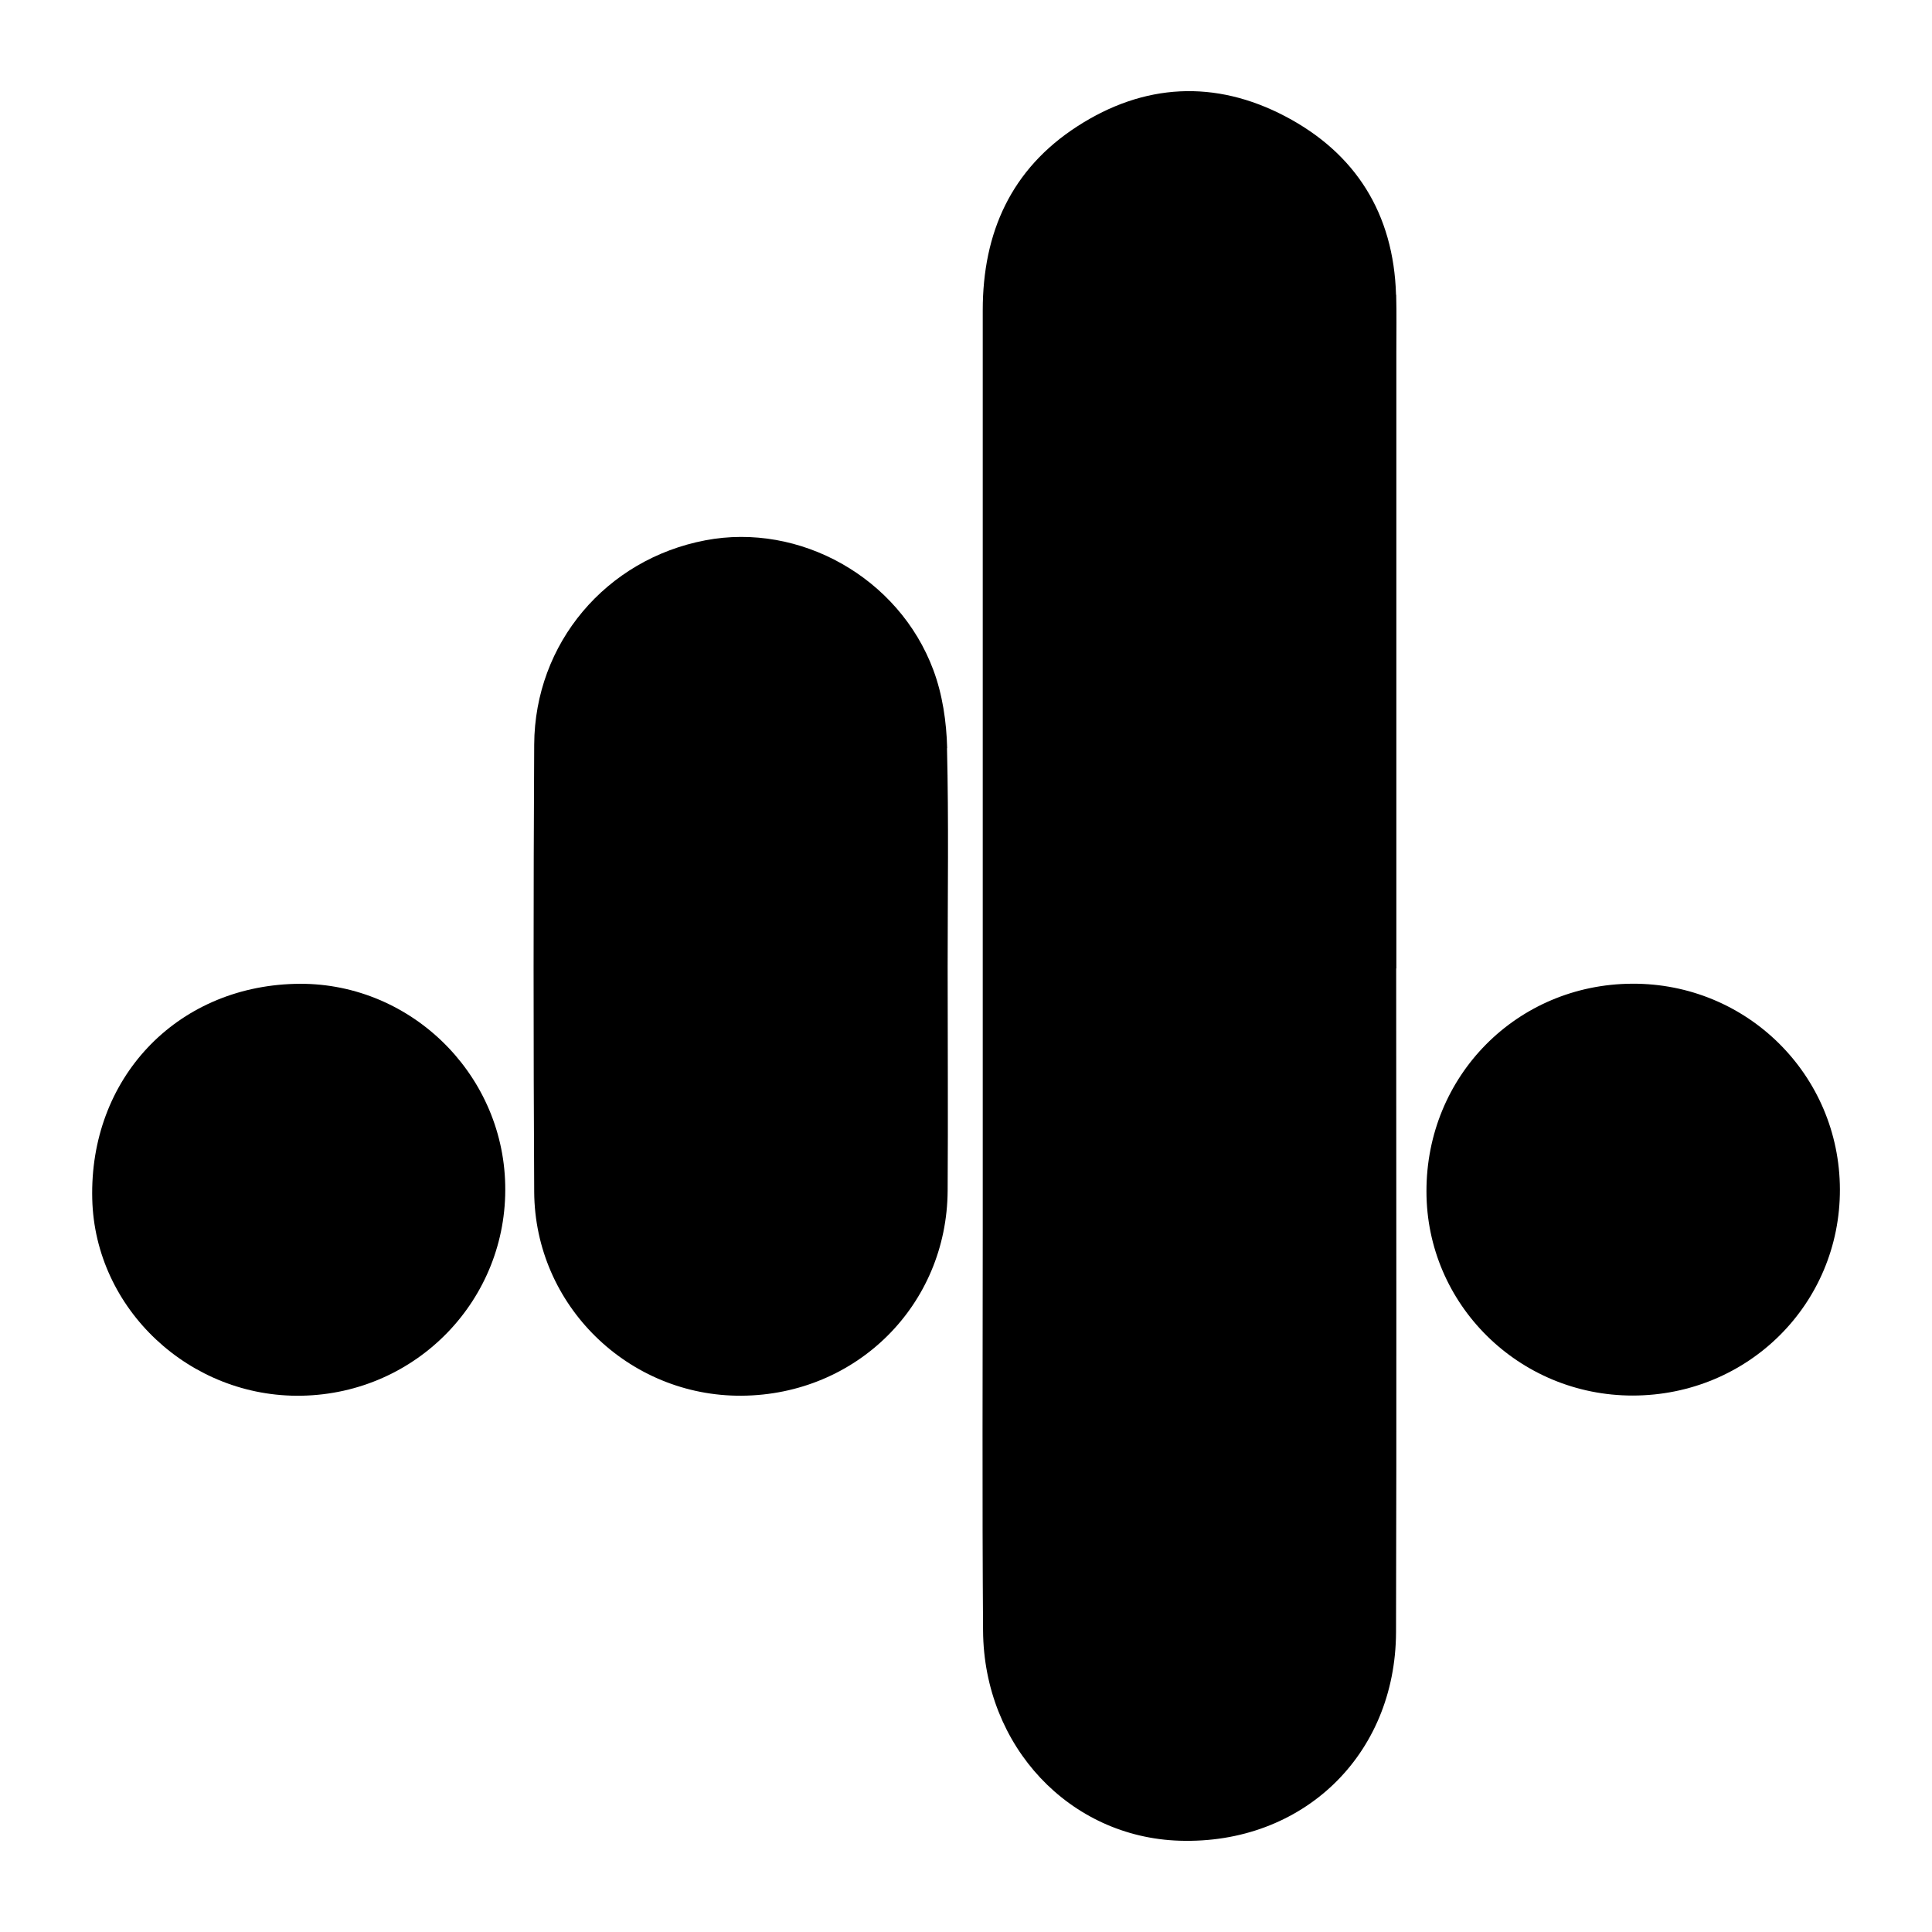 <?xml version="1.0" encoding="UTF-8"?><svg id="Layer_1" xmlns="http://www.w3.org/2000/svg" viewBox="0 0 120 120"><path d="M86.71,18.3c-.15-5.02-2.5-8.78-6.89-11.08-4.35-2.28-8.77-2.05-12.91.63-4.1,2.65-5.87,6.59-5.87,11.42,0,19.08,0,38.16,0,57.25,0,8.26-.04,16.51.02,24.77.05,7.19,5.38,12.83,12.21,13.04,7.62.24,13.41-5.29,13.44-12.95.04-13.74.01-27.49.01-41.23h.01c0-12.79,0-25.58,0-38.36,0-1.16.02-2.32-.01-3.47Z"/><path d="M58.83,46.47c-.04-1.63-.29-3.34-.86-4.86-2.14-5.74-8.3-9.17-14.16-8.05-6.16,1.17-10.6,6.39-10.63,12.69-.05,9.26-.05,18.52,0,27.78.04,7.06,5.87,12.72,12.9,12.66,7.13-.06,12.74-5.63,12.78-12.74.03-4.63,0-9.26,0-13.89h0c0-4.53.07-9.06-.04-13.59Z"/><path d="M101.37,61.1c-7.15.04-12.78,5.72-12.77,12.9,0,7.01,5.74,12.69,12.82,12.68,7.17-.01,12.88-5.7,12.86-12.81-.02-7.11-5.78-12.81-12.91-12.77Z"/><path d="M18.31,61.11c-7.41.2-12.77,5.91-12.58,13.37.17,6.83,6.06,12.35,13.02,12.21,7.15-.14,12.79-5.99,12.63-13.1-.15-7.03-6.06-12.68-13.07-12.48Z"/><circle cx="60" cy="60" r="60" style="fill:none;"/></svg>